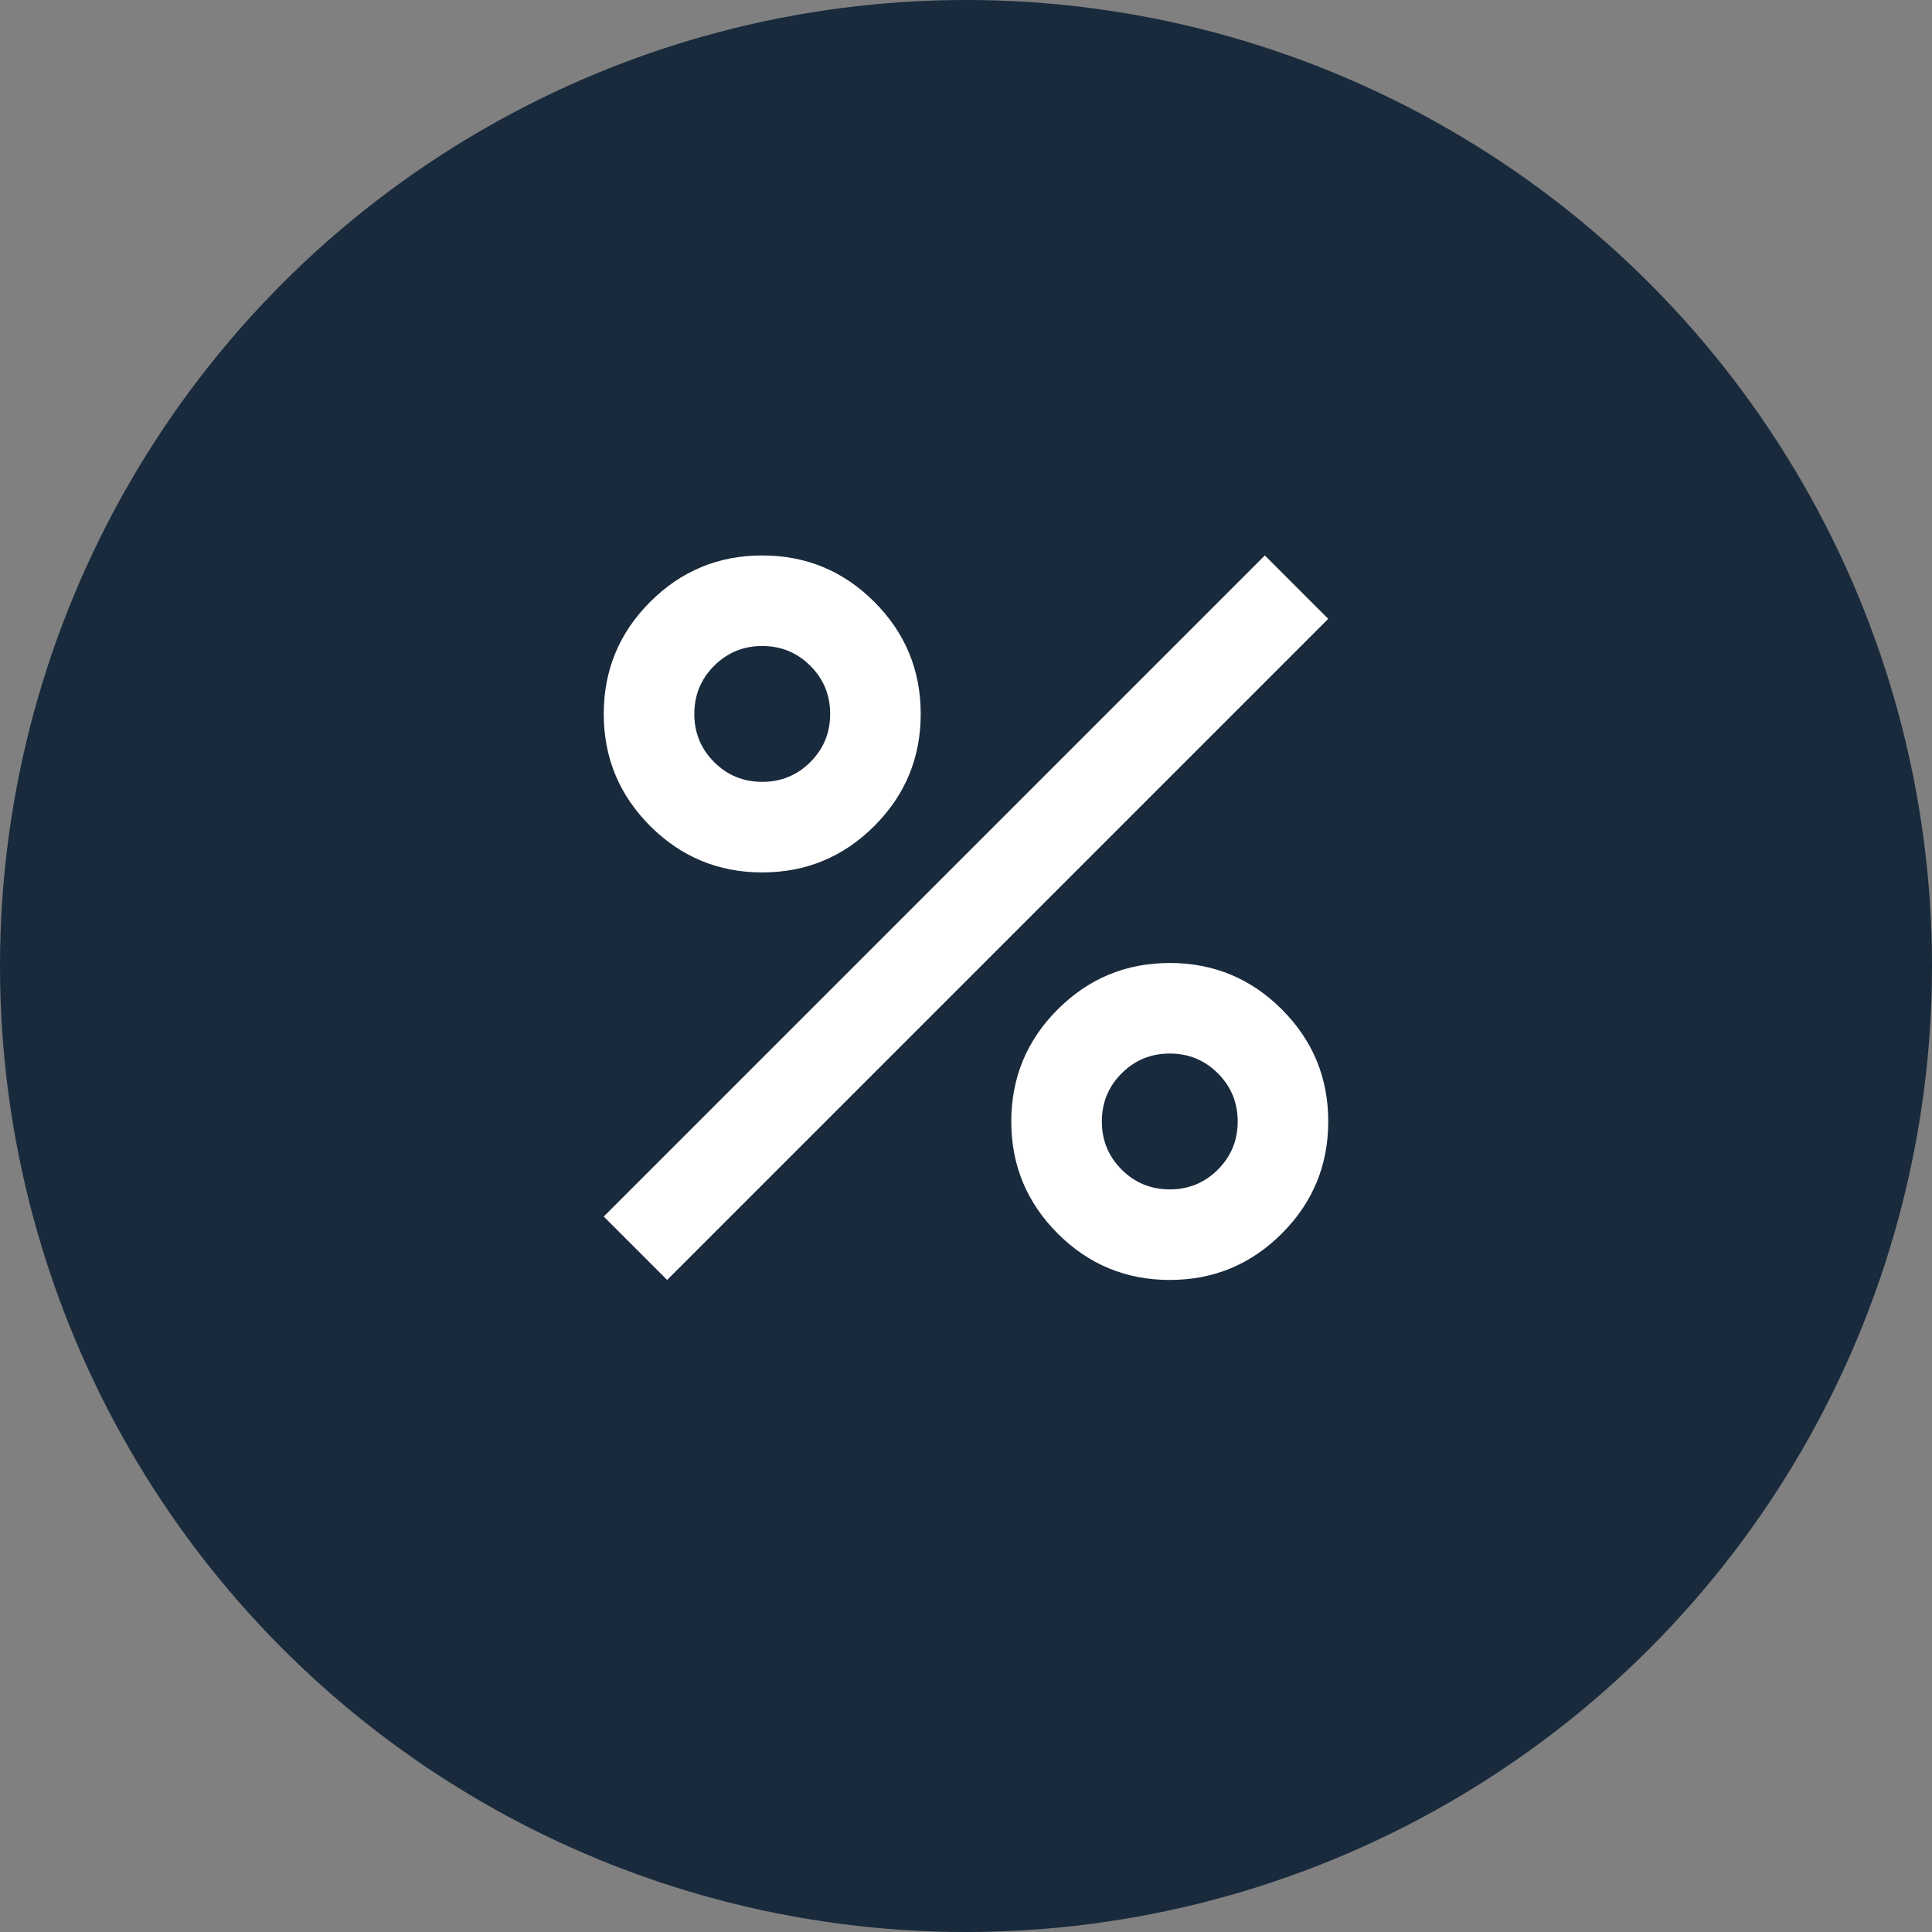<svg width="80" height="80" viewBox="0 0 80 80" fill="none" xmlns="http://www.w3.org/2000/svg">
<rect x="0" y="0" width="80" height="80" fill="#808080" stroke="none"/>
<circle cx="40" cy="40" r="40" fill="#182A3C"/>
<mask id="mask0_786_487" style="mask-type:alpha" maskUnits="userSpaceOnUse" x="17" y="15" width="46" height="46">
<rect x="17.5" y="15.5" width="45" height="45" fill="#D9D9D9"/>
</mask>
<g mask="url(#mask0_786_487)">
<path d="M31.562 36.125C29.75 36.125 28.203 35.484 26.922 34.203C25.641 32.922 25 31.375 25 29.562C25 27.75 25.641 26.203 26.922 24.922C28.203 23.641 29.75 23 31.562 23C33.375 23 34.922 23.641 36.203 24.922C37.484 26.203 38.125 27.75 38.125 29.562C38.125 31.375 37.484 32.922 36.203 34.203C34.922 35.484 33.375 36.125 31.562 36.125ZM31.562 32.375C32.344 32.375 33.008 32.102 33.555 31.555C34.102 31.008 34.375 30.344 34.375 29.562C34.375 28.781 34.102 28.117 33.555 27.57C33.008 27.023 32.344 26.75 31.562 26.75C30.781 26.75 30.117 27.023 29.57 27.57C29.023 28.117 28.75 28.781 28.75 29.562C28.75 30.344 29.023 31.008 29.57 31.555C30.117 32.102 30.781 32.375 31.562 32.375ZM48.438 53C46.625 53 45.078 52.359 43.797 51.078C42.516 49.797 41.875 48.25 41.875 46.438C41.875 44.625 42.516 43.078 43.797 41.797C45.078 40.516 46.625 39.875 48.438 39.875C50.25 39.875 51.797 40.516 53.078 41.797C54.359 43.078 55 44.625 55 46.438C55 48.25 54.359 49.797 53.078 51.078C51.797 52.359 50.25 53 48.438 53ZM48.438 49.25C49.219 49.25 49.883 48.977 50.43 48.43C50.977 47.883 51.25 47.219 51.25 46.438C51.25 45.656 50.977 44.992 50.43 44.445C49.883 43.898 49.219 43.625 48.438 43.625C47.656 43.625 46.992 43.898 46.445 44.445C45.898 44.992 45.625 45.656 45.625 46.438C45.625 47.219 45.898 47.883 46.445 48.43C46.992 48.977 47.656 49.25 48.438 49.25ZM27.625 53L25 50.375L52.375 23L55 25.625L27.625 53Z" fill="white"/>
</g>
</svg>
